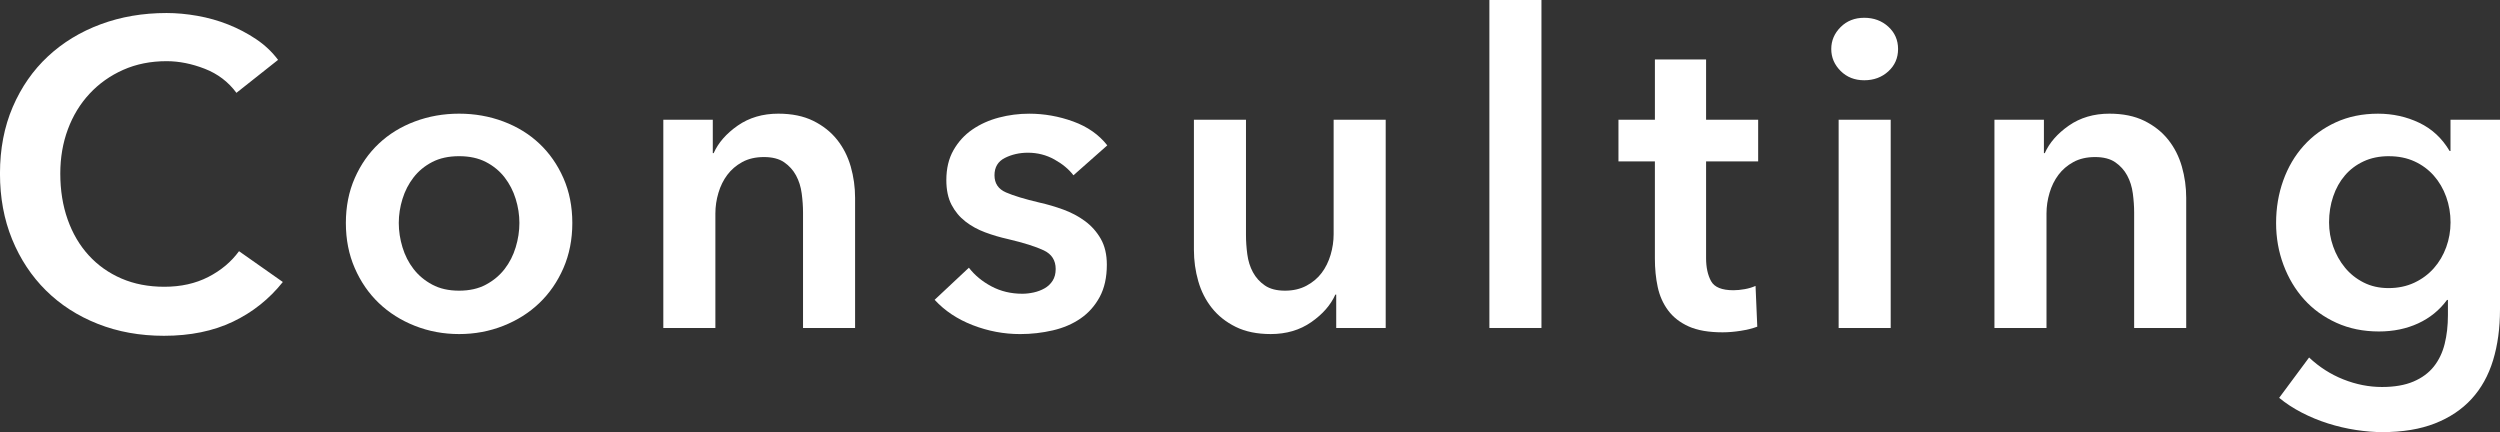 <?xml version="1.0" encoding="UTF-8"?>
<svg id="a" data-name="レイヤー_1" xmlns="http://www.w3.org/2000/svg" viewBox="0 0 184.399 31.872">
  <rect x="0" y="0" width="184.399" height="31.872" fill="#333333" stroke="none"/>
  <defs>
    <style>
      .b {
        fill: #fff;
      }
    </style>
  </defs>
  <path class="b" d="M17.439,6.848c-.597-.81-1.376-1.402-2.336-1.776-.96-.373-1.898-.56-2.815-.56-1.174,0-2.24.214-3.2.64-.96.427-1.787,1.014-2.481,1.76s-1.227,1.621-1.6,2.624-.56,2.091-.56,3.264c0,1.238.181,2.368.544,3.392.362,1.024.88,1.904,1.552,2.64.672.736,1.477,1.307,2.416,1.712.939.405,1.994.608,3.168.608,1.216,0,2.293-.24,3.231-.72.939-.48,1.696-1.115,2.272-1.904l3.232,2.272c-1.004,1.259-2.229,2.235-3.681,2.928-1.451.693-3.147,1.04-5.088,1.04-1.77,0-3.397-.293-4.88-.88-1.483-.586-2.758-1.408-3.824-2.464s-1.898-2.314-2.496-3.776c-.598-1.461-.895-3.077-.895-4.848,0-1.813.315-3.45.943-4.912.63-1.461,1.493-2.704,2.593-3.728,1.099-1.024,2.394-1.813,3.888-2.368s3.114-.832,4.864-.832c.725,0,1.482.069,2.272.208.789.139,1.547.352,2.272.64.725.288,1.408.645,2.048,1.072.64.427,1.184.939,1.632,1.536l-3.072,2.432Z"/>
  <path class="b" d="M25.511,16.448c0-1.216.219-2.32.656-3.312.436-.992,1.028-1.84,1.775-2.544s1.632-1.248,2.656-1.632c1.023-.384,2.112-.576,3.264-.576,1.152,0,2.24.192,3.265.576,1.023.384,1.908.928,2.655,1.632s1.339,1.552,1.776,2.544c.436.992.656,2.096.656,3.312s-.22,2.326-.656,3.328c-.438,1.003-1.029,1.861-1.776,2.576s-1.632,1.275-2.655,1.68c-1.024.405-2.112.608-3.265.608-1.151,0-2.24-.203-3.264-.608-1.024-.405-1.909-.965-2.656-1.68s-1.339-1.573-1.775-2.576c-.438-1.002-.656-2.112-.656-3.328ZM29.414,16.448c0,.598.091,1.195.273,1.792.181.598.453,1.131.816,1.6.362.47.82.854,1.376,1.152.554.299,1.216.448,1.983.448.769,0,1.43-.149,1.984-.448.555-.298,1.013-.682,1.376-1.152.362-.469.635-1.002.815-1.6.182-.597.273-1.194.273-1.792,0-.597-.091-1.189-.273-1.776-.181-.586-.453-1.114-.815-1.584-.363-.469-.821-.848-1.376-1.136-.555-.288-1.216-.432-1.984-.432-.768,0-1.43.144-1.983.432-.556.288-1.014.667-1.376,1.136-.363.47-.636.998-.816,1.584-.182.587-.273,1.179-.273,1.776Z"/>
  <path class="b" d="M48.927,8.832h3.648v2.464h.064c.342-.768.934-1.445,1.776-2.032.843-.586,1.84-.88,2.992-.88,1.002,0,1.86.176,2.576.528.714.352,1.301.816,1.76,1.392.458.576.794,1.238,1.008,1.984.213.747.32,1.515.32,2.304v9.6h-3.84v-8.512c0-.448-.032-.917-.097-1.408-.064-.491-.203-.933-.416-1.328-.213-.395-.507-.72-.88-.976-.373-.256-.869-.384-1.488-.384-.618,0-1.151.123-1.6.368-.448.246-.816.56-1.103.944-.288.384-.508.827-.656,1.328-.149.501-.225,1.008-.225,1.52v8.448h-3.84v-15.36Z"/>
  <path class="b" d="M79.176,12.928c-.341-.448-.81-.837-1.408-1.168-.597-.331-1.247-.496-1.951-.496-.619,0-1.185.128-1.696.384s-.768.683-.768,1.28c0,.598.282,1.019.848,1.264.565.246,1.392.496,2.479.752.576.128,1.157.299,1.744.512s1.12.496,1.601.848c.479.352.868.79,1.168,1.312.298.523.447,1.158.447,1.904,0,.939-.176,1.733-.527,2.384-.352.651-.821,1.179-1.408,1.584-.587.406-1.27.699-2.048.88-.779.181-1.584.273-2.416.273-1.195,0-2.357-.219-3.488-.656s-2.069-1.061-2.815-1.872l2.527-2.368c.427.555.981,1.014,1.664,1.377s1.44.544,2.272.544c.276,0,.56-.032.848-.096s.555-.165.8-.304c.245-.138.442-.325.592-.56s.225-.523.225-.864c0-.64-.294-1.099-.88-1.376-.587-.277-1.468-.555-2.641-.832-.576-.128-1.136-.293-1.68-.496-.544-.202-1.029-.469-1.456-.8-.427-.331-.768-.741-1.024-1.232-.256-.491-.384-1.099-.384-1.824,0-.853.176-1.589.528-2.208.352-.618.816-1.125,1.392-1.52.576-.395,1.227-.688,1.952-.88s1.473-.288,2.24-.288c1.109,0,2.192.192,3.248.576,1.056.384,1.893.971,2.512,1.76l-2.496,2.208Z"/>
  <path class="b" d="M102.207,24.192h-3.648v-2.464h-.064c-.342.768-.934,1.445-1.776,2.032s-1.84.88-2.992.88c-1.003,0-1.861-.176-2.576-.528s-1.301-.816-1.76-1.392c-.459-.576-.795-1.237-1.008-1.984-.214-.747-.32-1.515-.32-2.304v-9.6h3.84v8.512c0,.448.032.917.097,1.408.064.491.202.934.416,1.328.213.395.506.72.88.976.373.256.869.384,1.488.384.597,0,1.125-.123,1.584-.368.458-.245.831-.56,1.119-.944.288-.384.507-.827.656-1.328.149-.501.225-1.008.225-1.52v-8.448h3.84v15.36Z"/>
  <path class="b" d="M109.857,0h3.84v24.192h-3.84V0Z"/>
  <path class="b" d="M119.377,11.904v-3.072h2.688v-4.448h3.775v4.448h3.841v3.072h-3.841v7.136c0,.683.123,1.248.368,1.696.245.448.795.672,1.648.672.256,0,.533-.026.832-.08.298-.053.565-.133.8-.24l.128,3.008c-.342.128-.747.229-1.216.304-.47.075-.918.112-1.344.112-1.024,0-1.856-.144-2.496-.432-.641-.288-1.147-.683-1.52-1.184-.373-.501-.629-1.077-.768-1.728-.14-.65-.208-1.349-.208-2.096v-7.168h-2.688Z"/>
  <path class="b" d="M135.073,3.616c0-.618.229-1.157.688-1.616.459-.459,1.04-.688,1.744-.688s1.296.219,1.776.656c.479.438.72.987.72,1.648,0,.662-.24,1.211-.72,1.648-.48.438-1.072.656-1.776.656s-1.285-.229-1.744-.688c-.459-.459-.688-.997-.688-1.616ZM135.617,8.832h3.84v15.36h-3.84v-15.36Z"/>
  <path class="b" d="M147.11,8.832h3.648v2.464h.064c.342-.768.934-1.445,1.776-2.032.843-.586,1.84-.88,2.992-.88,1.002,0,1.86.176,2.576.528.714.352,1.301.816,1.76,1.392.458.576.794,1.238,1.008,1.984.213.747.32,1.515.32,2.304v9.6h-3.84v-8.512c0-.448-.032-.917-.097-1.408-.064-.491-.203-.933-.416-1.328-.213-.395-.507-.72-.88-.976-.373-.256-.869-.384-1.488-.384-.618,0-1.151.123-1.6.368-.448.246-.816.56-1.103.944-.288.384-.508.827-.656,1.328-.149.501-.225,1.008-.225,1.52v8.448h-3.84v-15.36Z"/>
  <path class="b" d="M184.399,8.832v13.984c0,1.387-.171,2.64-.512,3.76-.342,1.12-.87,2.069-1.584,2.848-.715.779-1.616,1.381-2.704,1.808-1.088.426-2.379.64-3.872.64-.619,0-1.275-.054-1.968-.16-.693-.107-1.376-.267-2.048-.48-.673-.213-1.318-.48-1.937-.8-.619-.32-1.174-.683-1.664-1.088l2.208-2.976c.747.704,1.589,1.243,2.528,1.616.939.373,1.888.56,2.848.56.917,0,1.69-.134,2.32-.401.629-.268,1.13-.637,1.504-1.108.373-.471.64-1.028.8-1.67.16-.643.24-1.349.24-2.12v-1.124h-.065c-.555.754-1.264,1.331-2.128,1.73-.863.398-1.829.598-2.896.598-1.152,0-2.197-.213-3.136-.64-.94-.427-1.734-1.003-2.385-1.728s-1.157-1.573-1.52-2.544c-.363-.971-.544-2-.544-3.088,0-1.109.176-2.154.527-3.136.352-.981.854-1.835,1.505-2.56.65-.725,1.44-1.301,2.367-1.728.929-.427,1.969-.64,3.12-.64,1.088,0,2.102.224,3.04.672.939.448,1.685,1.142,2.24,2.08h.065v-2.304h3.647ZM176.207,11.52c-.703,0-1.327.128-1.871.383-.545.255-1.004.601-1.376,1.037-.374.436-.662.952-.864,1.547-.203.596-.305,1.233-.305,1.914,0,.617.102,1.212.305,1.786.202.574.49,1.09.864,1.547.372.457.831.824,1.376,1.101.544.276,1.156.415,1.84.415.704,0,1.338-.133,1.903-.398.565-.266,1.045-.622,1.44-1.069.395-.446.698-.962.912-1.547.213-.585.32-1.196.32-1.834,0-.659-.107-1.287-.32-1.882-.214-.595-.518-1.116-.912-1.562-.396-.447-.869-.798-1.424-1.053-.556-.255-1.185-.383-1.889-.383Z"/>
</svg>